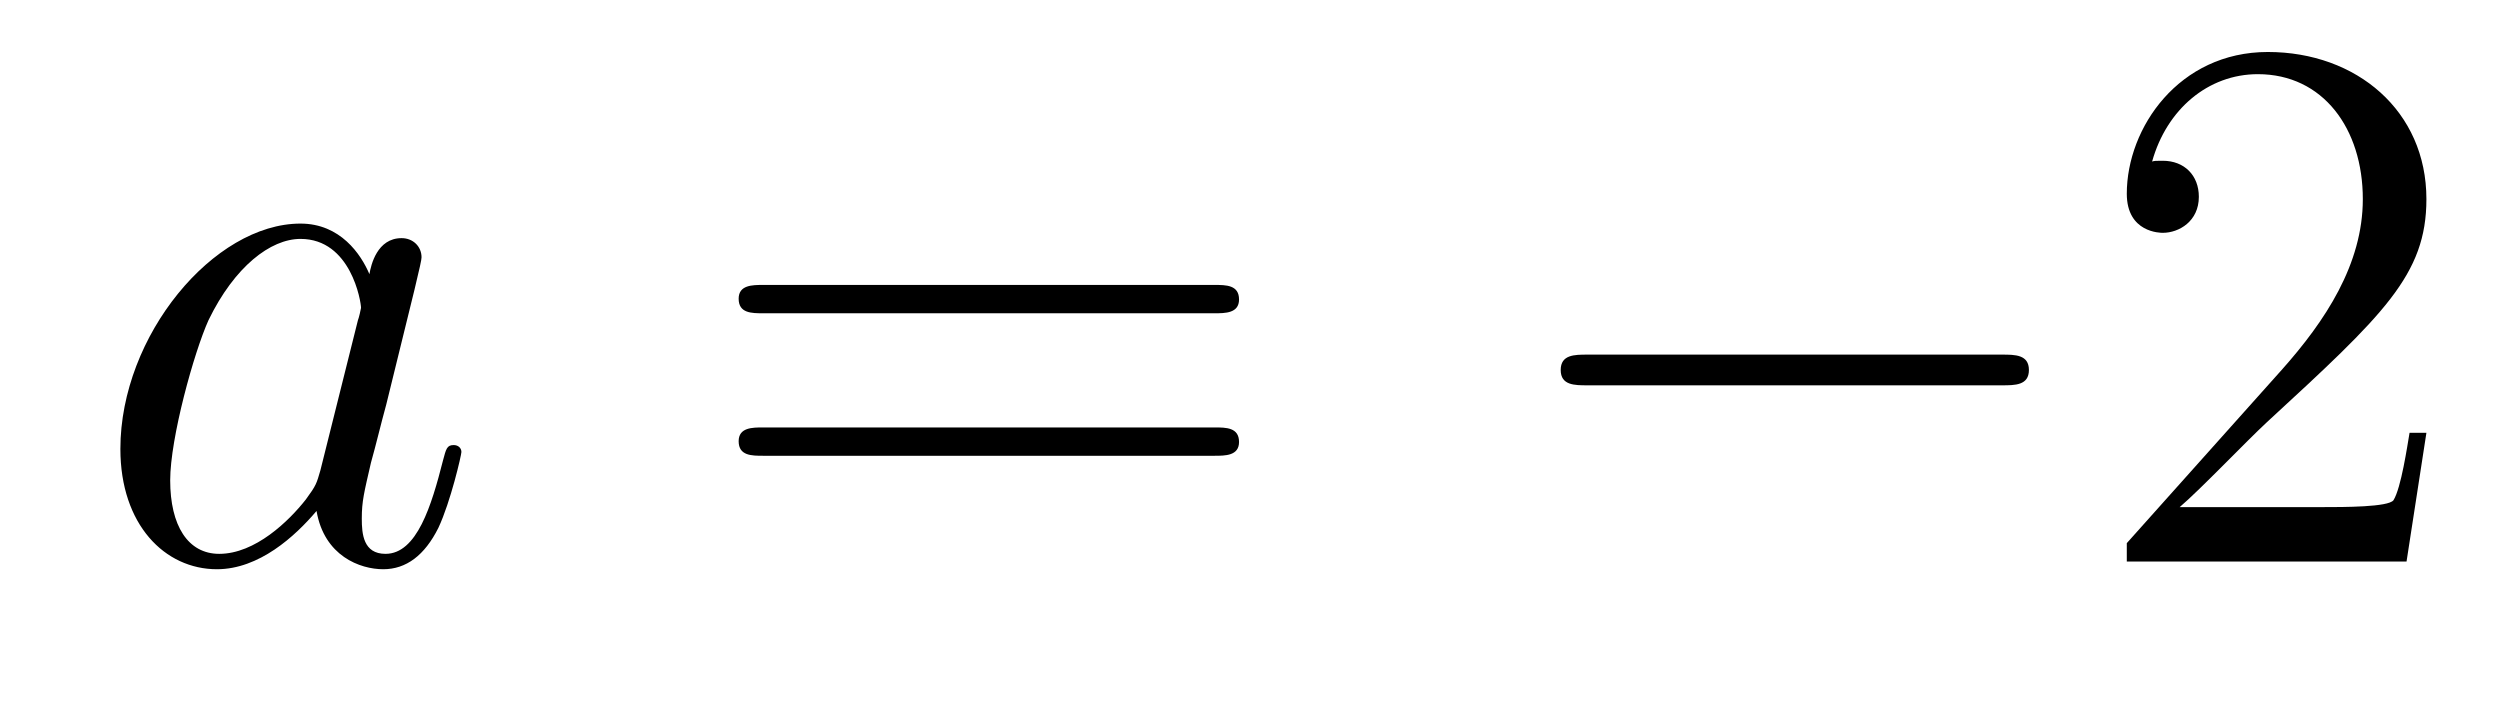 <?xml version='1.0'?>
<!-- This file was generated by dvisvgm 1.14.1 -->
<svg height='11pt' version='1.1' viewBox='0 -11 39 11' width='39pt' xmlns='http://www.w3.org/2000/svg' xmlns:xlink='http://www.w3.org/1999/xlink'>
<g id='page1'>
<g transform='matrix(1 0 0 1 -127 652)'>
<path d='M131.998 -655.662C131.938 -655.459 131.938 -655.435 131.771 -655.208C131.508 -654.873 130.982 -654.36 130.42 -654.36C129.93 -654.36 129.655 -654.802 129.655 -655.507C129.655 -656.165 130.026 -657.503 130.253 -658.006C130.659 -658.842 131.221 -659.273 131.688 -659.273C132.476 -659.273 132.632 -658.293 132.632 -658.197C132.632 -658.185 132.596 -658.029 132.584 -658.006L131.998 -655.662ZM132.763 -658.723C132.632 -659.033 132.309 -659.512 131.688 -659.512C130.337 -659.512 128.878 -657.767 128.878 -655.997C128.878 -654.814 129.572 -654.12 130.384 -654.12C131.042 -654.12 131.604 -654.634 131.938 -655.029C132.058 -654.324 132.62 -654.12 132.978 -654.12C133.337 -654.12 133.624 -654.336 133.839 -654.766C134.03 -655.173 134.198 -655.902 134.198 -655.949C134.198 -656.009 134.15 -656.057 134.078 -656.057C133.971 -656.057 133.959 -655.997 133.911 -655.818C133.732 -655.113 133.504 -654.36 133.014 -654.36C132.668 -654.36 132.644 -654.67 132.644 -654.909C132.644 -655.184 132.68 -655.316 132.787 -655.782C132.871 -656.081 132.931 -656.344 133.026 -656.691C133.468 -658.484 133.576 -658.914 133.576 -658.986C133.576 -659.153 133.445 -659.285 133.265 -659.285C132.883 -659.285 132.787 -658.866 132.763 -658.723Z' fill-rule='evenodd'/>
<path d='M145.946 -658.113C146.113 -658.113 146.329 -658.113 146.329 -658.328C146.329 -658.555 146.126 -658.555 145.946 -658.555H138.905C138.738 -658.555 138.523 -658.555 138.523 -658.34C138.523 -658.113 138.726 -658.113 138.905 -658.113H145.946ZM145.946 -655.89C146.113 -655.89 146.329 -655.89 146.329 -656.105C146.329 -656.332 146.126 -656.332 145.946 -656.332H138.905C138.738 -656.332 138.523 -656.332 138.523 -656.117C138.523 -655.89 138.726 -655.89 138.905 -655.89H145.946Z' fill-rule='evenodd'/>
<path d='M158.232 -656.989C158.435 -656.989 158.651 -656.989 158.651 -657.228C158.651 -657.468 158.435 -657.468 158.232 -657.468H151.765C151.562 -657.468 151.347 -657.468 151.347 -657.228C151.347 -656.989 151.562 -656.989 151.765 -656.989H158.232Z' fill-rule='evenodd'/>
<path d='M164.852 -656.248H164.589C164.554 -656.045 164.458 -655.387 164.338 -655.196C164.255 -655.089 163.573 -655.089 163.215 -655.089H161.003C161.326 -655.364 162.055 -656.129 162.366 -656.416C164.183 -658.089 164.852 -658.711 164.852 -659.894C164.852 -661.269 163.764 -662.189 162.378 -662.189C160.991 -662.189 160.178 -661.006 160.178 -659.978C160.178 -659.368 160.704 -659.368 160.74 -659.368C160.991 -659.368 161.302 -659.547 161.302 -659.93C161.302 -660.265 161.075 -660.492 160.74 -660.492C160.633 -660.492 160.609 -660.492 160.573 -660.48C160.8 -661.293 161.445 -661.843 162.223 -661.843C163.239 -661.843 163.86 -660.994 163.86 -659.894C163.86 -658.878 163.275 -657.993 162.593 -657.228L160.178 -654.527V-654.24H164.542L164.852 -656.248Z' fill-rule='evenodd'/>
</g>
</g>
</svg>
